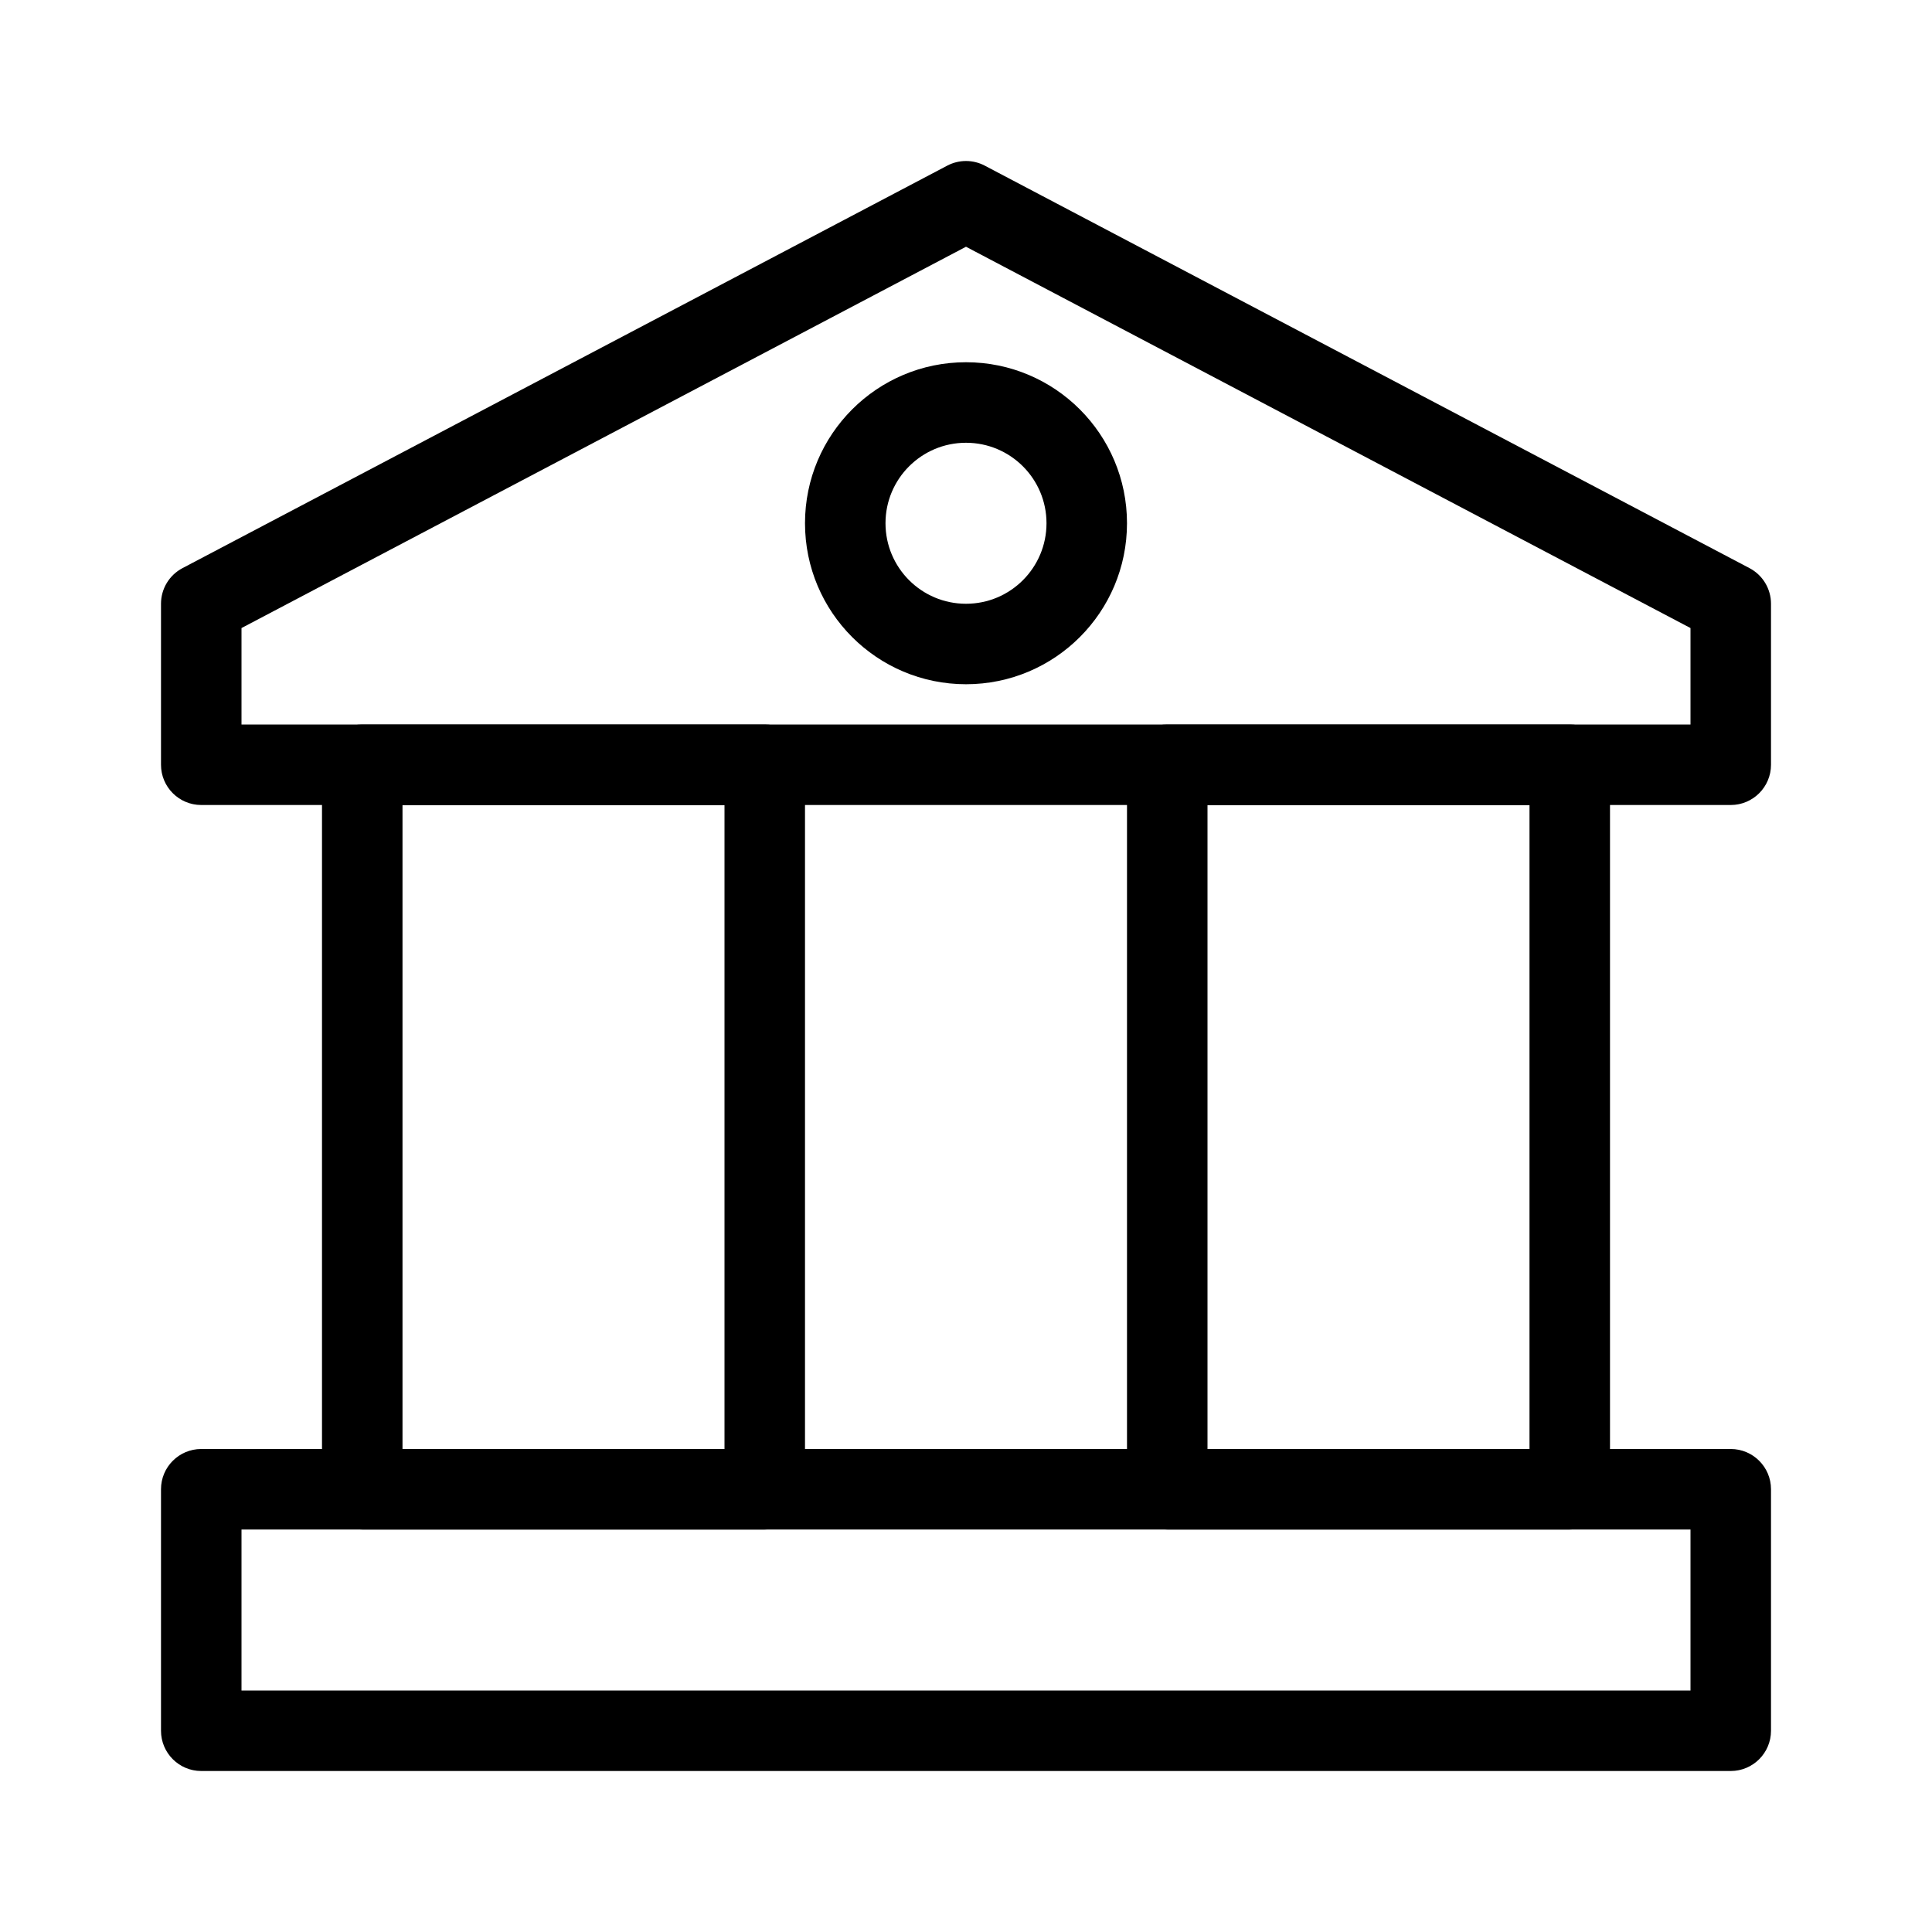 <svg width="63" height="63" viewBox="0 0 63 63" fill="none" xmlns="http://www.w3.org/2000/svg">
<path fill-rule="evenodd" clip-rule="evenodd" d="M5.25 48.562C5.25 47.838 5.838 47.25 6.562 47.25H56.438C57.162 47.25 57.75 47.838 57.75 48.562V56.438C57.75 57.162 57.162 57.75 56.438 57.75H6.562C5.838 57.75 5.25 57.162 5.25 56.438V48.562ZM7.875 49.875V55.125H55.125V49.875H7.875Z" fill="black"/>
<path fill-rule="evenodd" clip-rule="evenodd" d="M30.889 5.401C31.271 5.2 31.729 5.2 32.111 5.401L57.049 18.526C57.48 18.753 57.75 19.2 57.75 19.688V24.938C57.75 25.662 57.162 26.25 56.438 26.25H6.562C5.838 26.25 5.25 25.662 5.25 24.938V19.688C5.25 19.2 5.52 18.753 5.951 18.526L30.889 5.401ZM7.875 20.48V23.625H55.125V20.48L31.5 8.046L7.875 20.48Z" fill="black"/>
<path fill-rule="evenodd" clip-rule="evenodd" d="M24.938 23.625C25.662 23.625 26.25 24.213 26.25 24.938L26.25 48.562C26.25 49.287 25.662 49.875 24.938 49.875H11.812C11.088 49.875 10.5 49.287 10.5 48.562L10.5 24.938C10.5 24.213 11.088 23.625 11.812 23.625L24.938 23.625ZM23.625 26.25L13.125 26.25L13.125 47.25H23.625L23.625 26.25Z" fill="black"/>
<path fill-rule="evenodd" clip-rule="evenodd" d="M51.188 23.625C51.912 23.625 52.5 24.213 52.5 24.938L52.5 48.562C52.5 49.287 51.912 49.875 51.188 49.875H38.062C37.338 49.875 36.75 49.287 36.75 48.562L36.75 24.938C36.75 24.213 37.338 23.625 38.062 23.625L51.188 23.625ZM49.875 26.25L39.375 26.25V47.25H49.875L49.875 26.25Z" fill="black"/>
<path fill-rule="evenodd" clip-rule="evenodd" d="M31.5 14.438C30.05 14.438 28.875 15.613 28.875 17.062C28.875 18.512 30.05 19.688 31.5 19.688C32.95 19.688 34.125 18.512 34.125 17.062C34.125 15.613 32.95 14.438 31.5 14.438ZM26.25 17.062C26.25 14.163 28.601 11.812 31.5 11.812C34.4 11.812 36.75 14.163 36.75 17.062C36.75 19.962 34.4 22.312 31.5 22.312C28.601 22.312 26.25 19.962 26.25 17.062Z" fill="black"/>
</svg>
